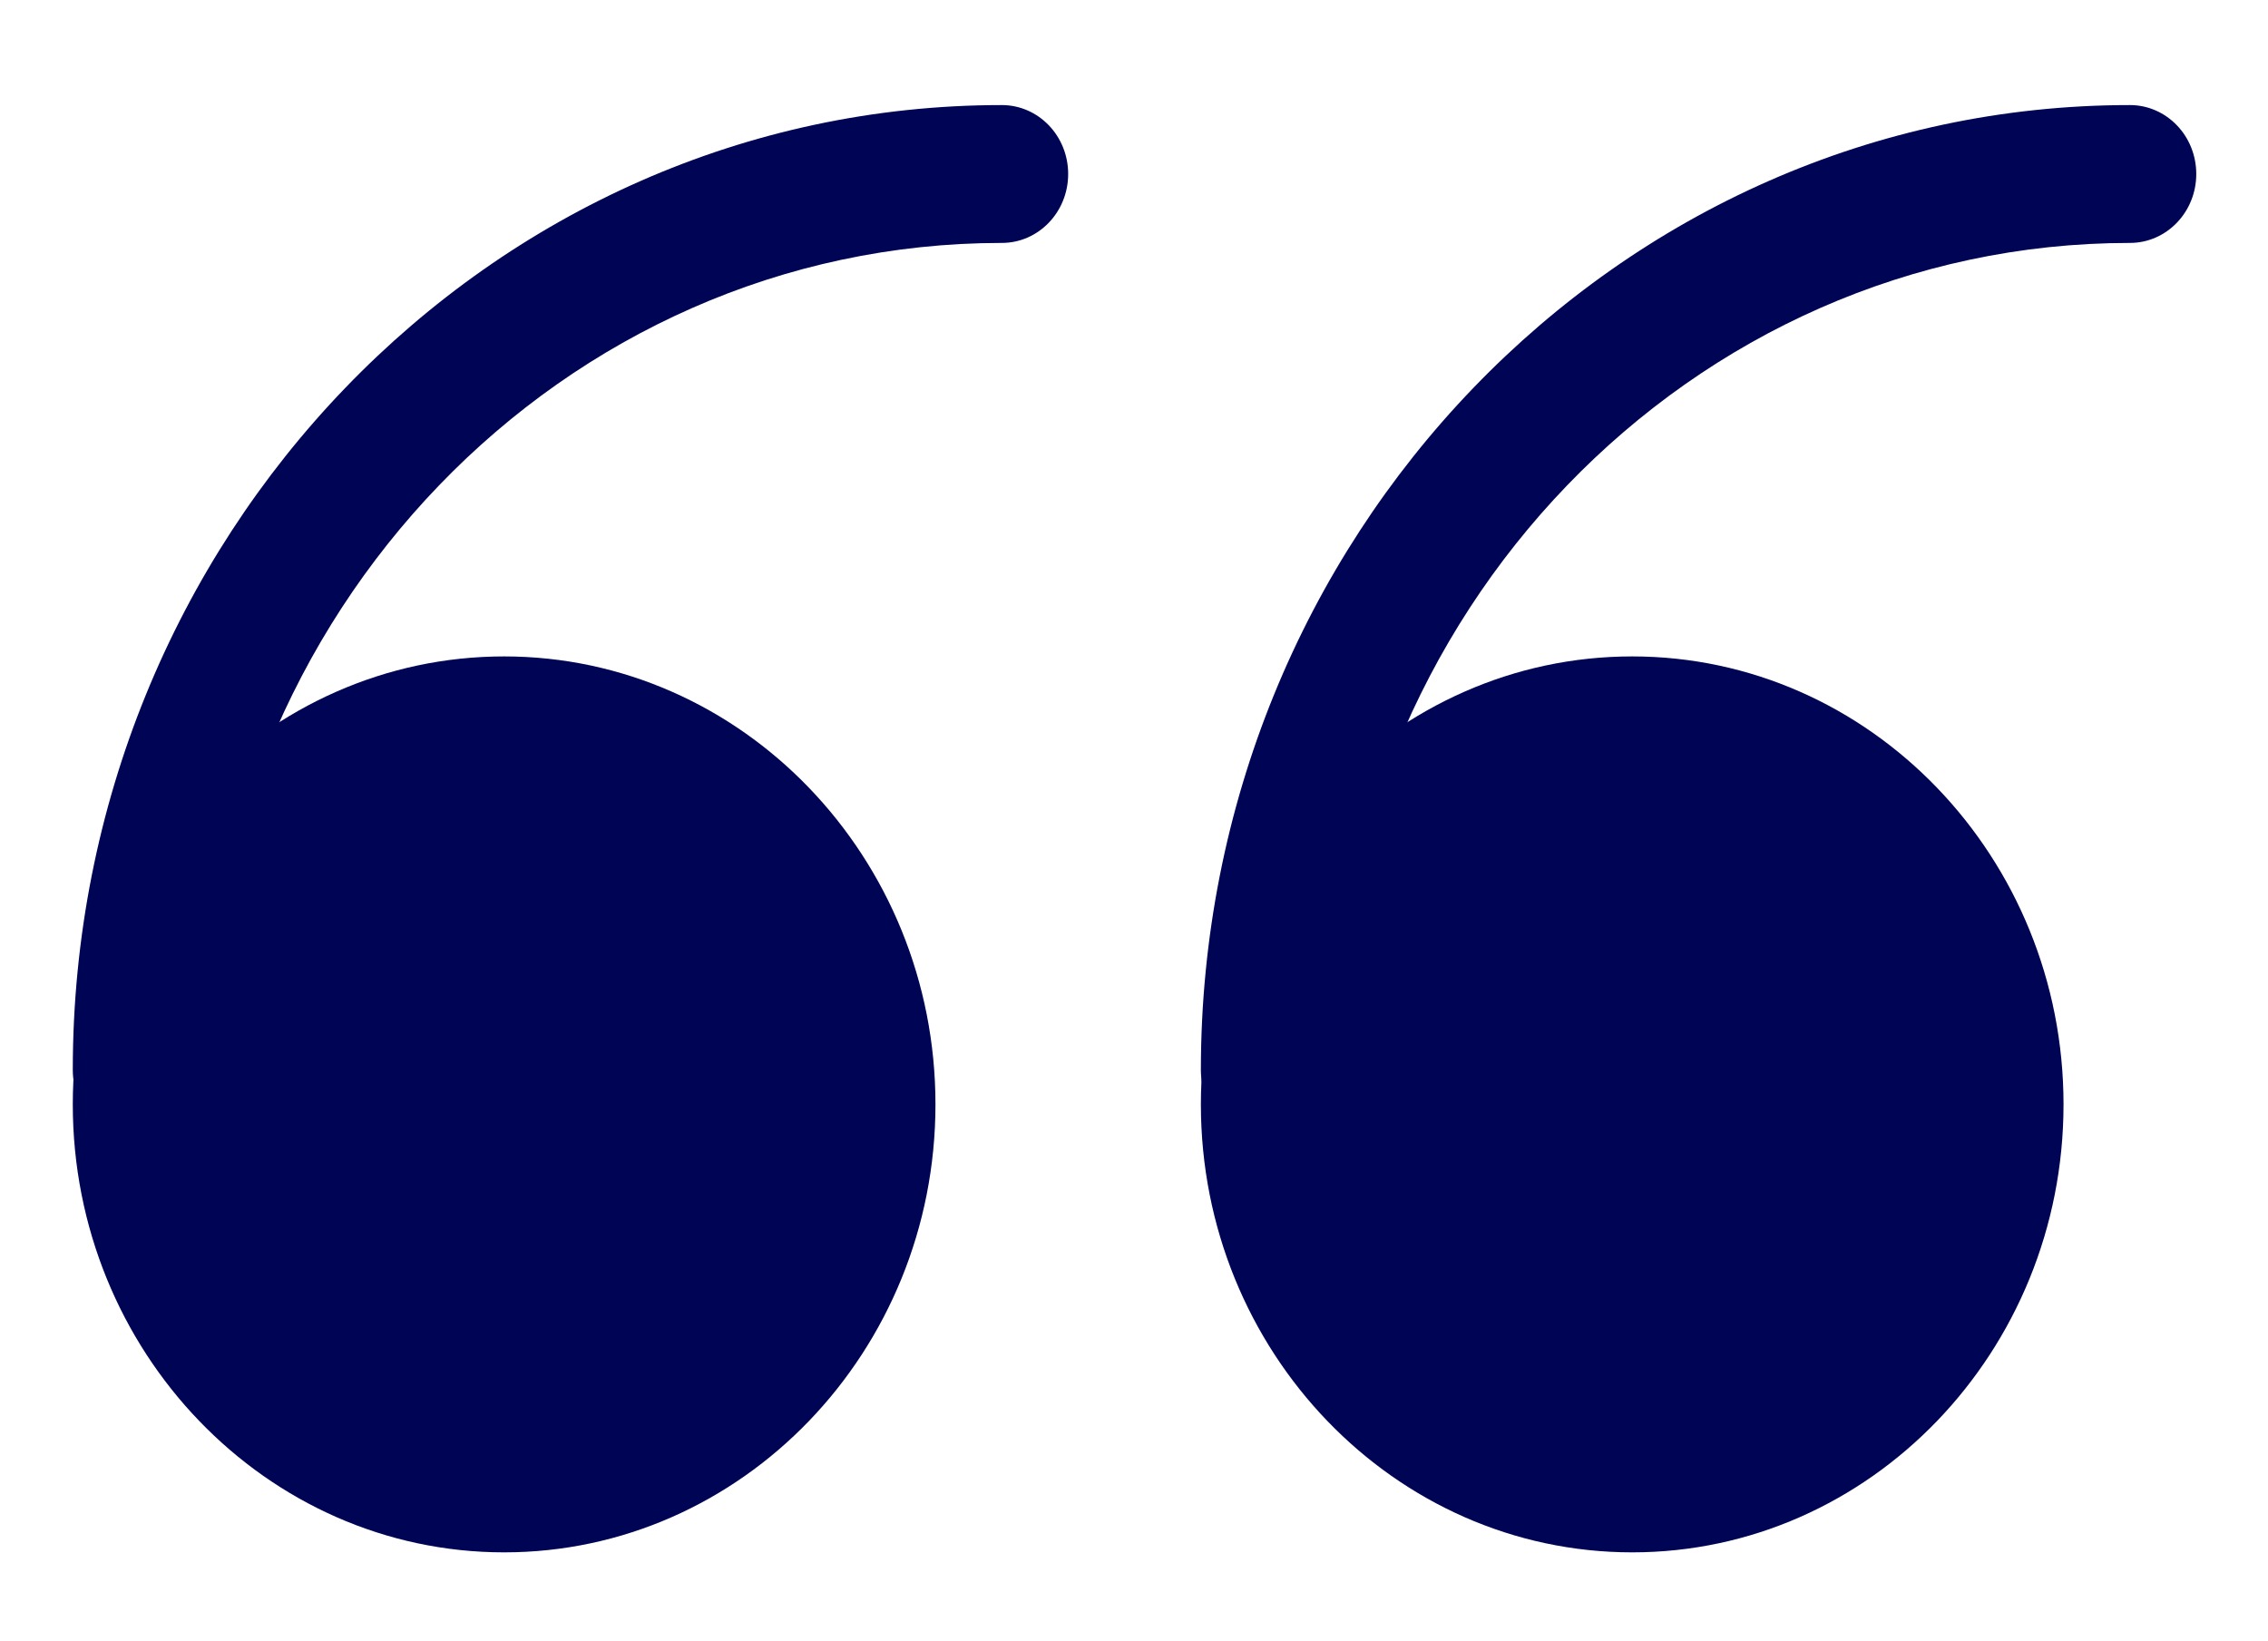 <svg width="76" height="55" viewBox="0 0 76 55" fill="none" xmlns="http://www.w3.org/2000/svg">
<path d="M16.893 49.713C23.648 49.713 29.123 44.026 29.123 37.01C29.123 29.995 23.648 24.308 16.893 24.308C10.139 24.308 4.663 29.995 4.663 37.01C4.663 44.026 10.139 49.713 16.893 49.713Z" fill="#000455"/>
<path d="M16.893 52.023C8.924 52.023 2.439 45.288 2.439 37.01C2.439 28.733 8.924 21.998 16.893 21.998C24.863 21.998 31.347 28.733 31.347 37.01C31.347 45.288 24.863 52.023 16.893 52.023ZM16.893 26.617C11.376 26.617 6.887 31.28 6.887 37.01C6.887 42.741 11.376 47.404 16.893 47.404C22.41 47.404 26.899 42.741 26.899 37.01C26.899 31.28 22.41 26.617 16.893 26.617Z" fill="#000455"/>
<path d="M54.695 49.713C61.449 49.713 66.925 44.026 66.925 37.01C66.925 29.995 61.449 24.308 54.695 24.308C47.94 24.308 42.465 29.995 42.465 37.01C42.465 44.026 47.94 49.713 54.695 49.713Z" fill="#000455"/>
<path d="M54.695 52.023C46.725 52.023 40.241 45.288 40.241 37.01C40.241 28.733 46.725 21.998 54.695 21.998C62.664 21.998 69.148 28.733 69.148 37.01C69.148 45.288 62.664 52.023 54.695 52.023ZM54.695 26.617C49.178 26.617 44.688 31.28 44.688 37.01C44.688 42.741 49.178 47.404 54.695 47.404C60.212 47.404 64.701 42.741 64.701 37.01C64.701 31.28 60.212 26.617 54.695 26.617Z" fill="#000455"/>
<path d="M4.663 38.166C3.433 38.166 2.439 37.133 2.439 35.856C2.439 18.026 16.404 3.521 33.57 3.521C34.8 3.521 35.794 4.554 35.794 5.831C35.794 7.108 34.8 8.141 33.57 8.141C18.857 8.141 6.887 20.573 6.887 35.856C6.887 37.133 5.893 38.166 4.663 38.166Z" fill="#000455"/>
<path d="M42.465 38.166C41.235 38.166 40.241 37.133 40.241 35.856C40.241 18.026 54.206 3.521 71.372 3.521C72.602 3.521 73.596 4.554 73.596 5.831C73.596 7.108 72.602 8.141 71.372 8.141C56.658 8.141 44.688 20.573 44.688 35.856C44.688 37.133 43.694 38.166 42.465 38.166Z" fill="#000455"/>
</svg>
